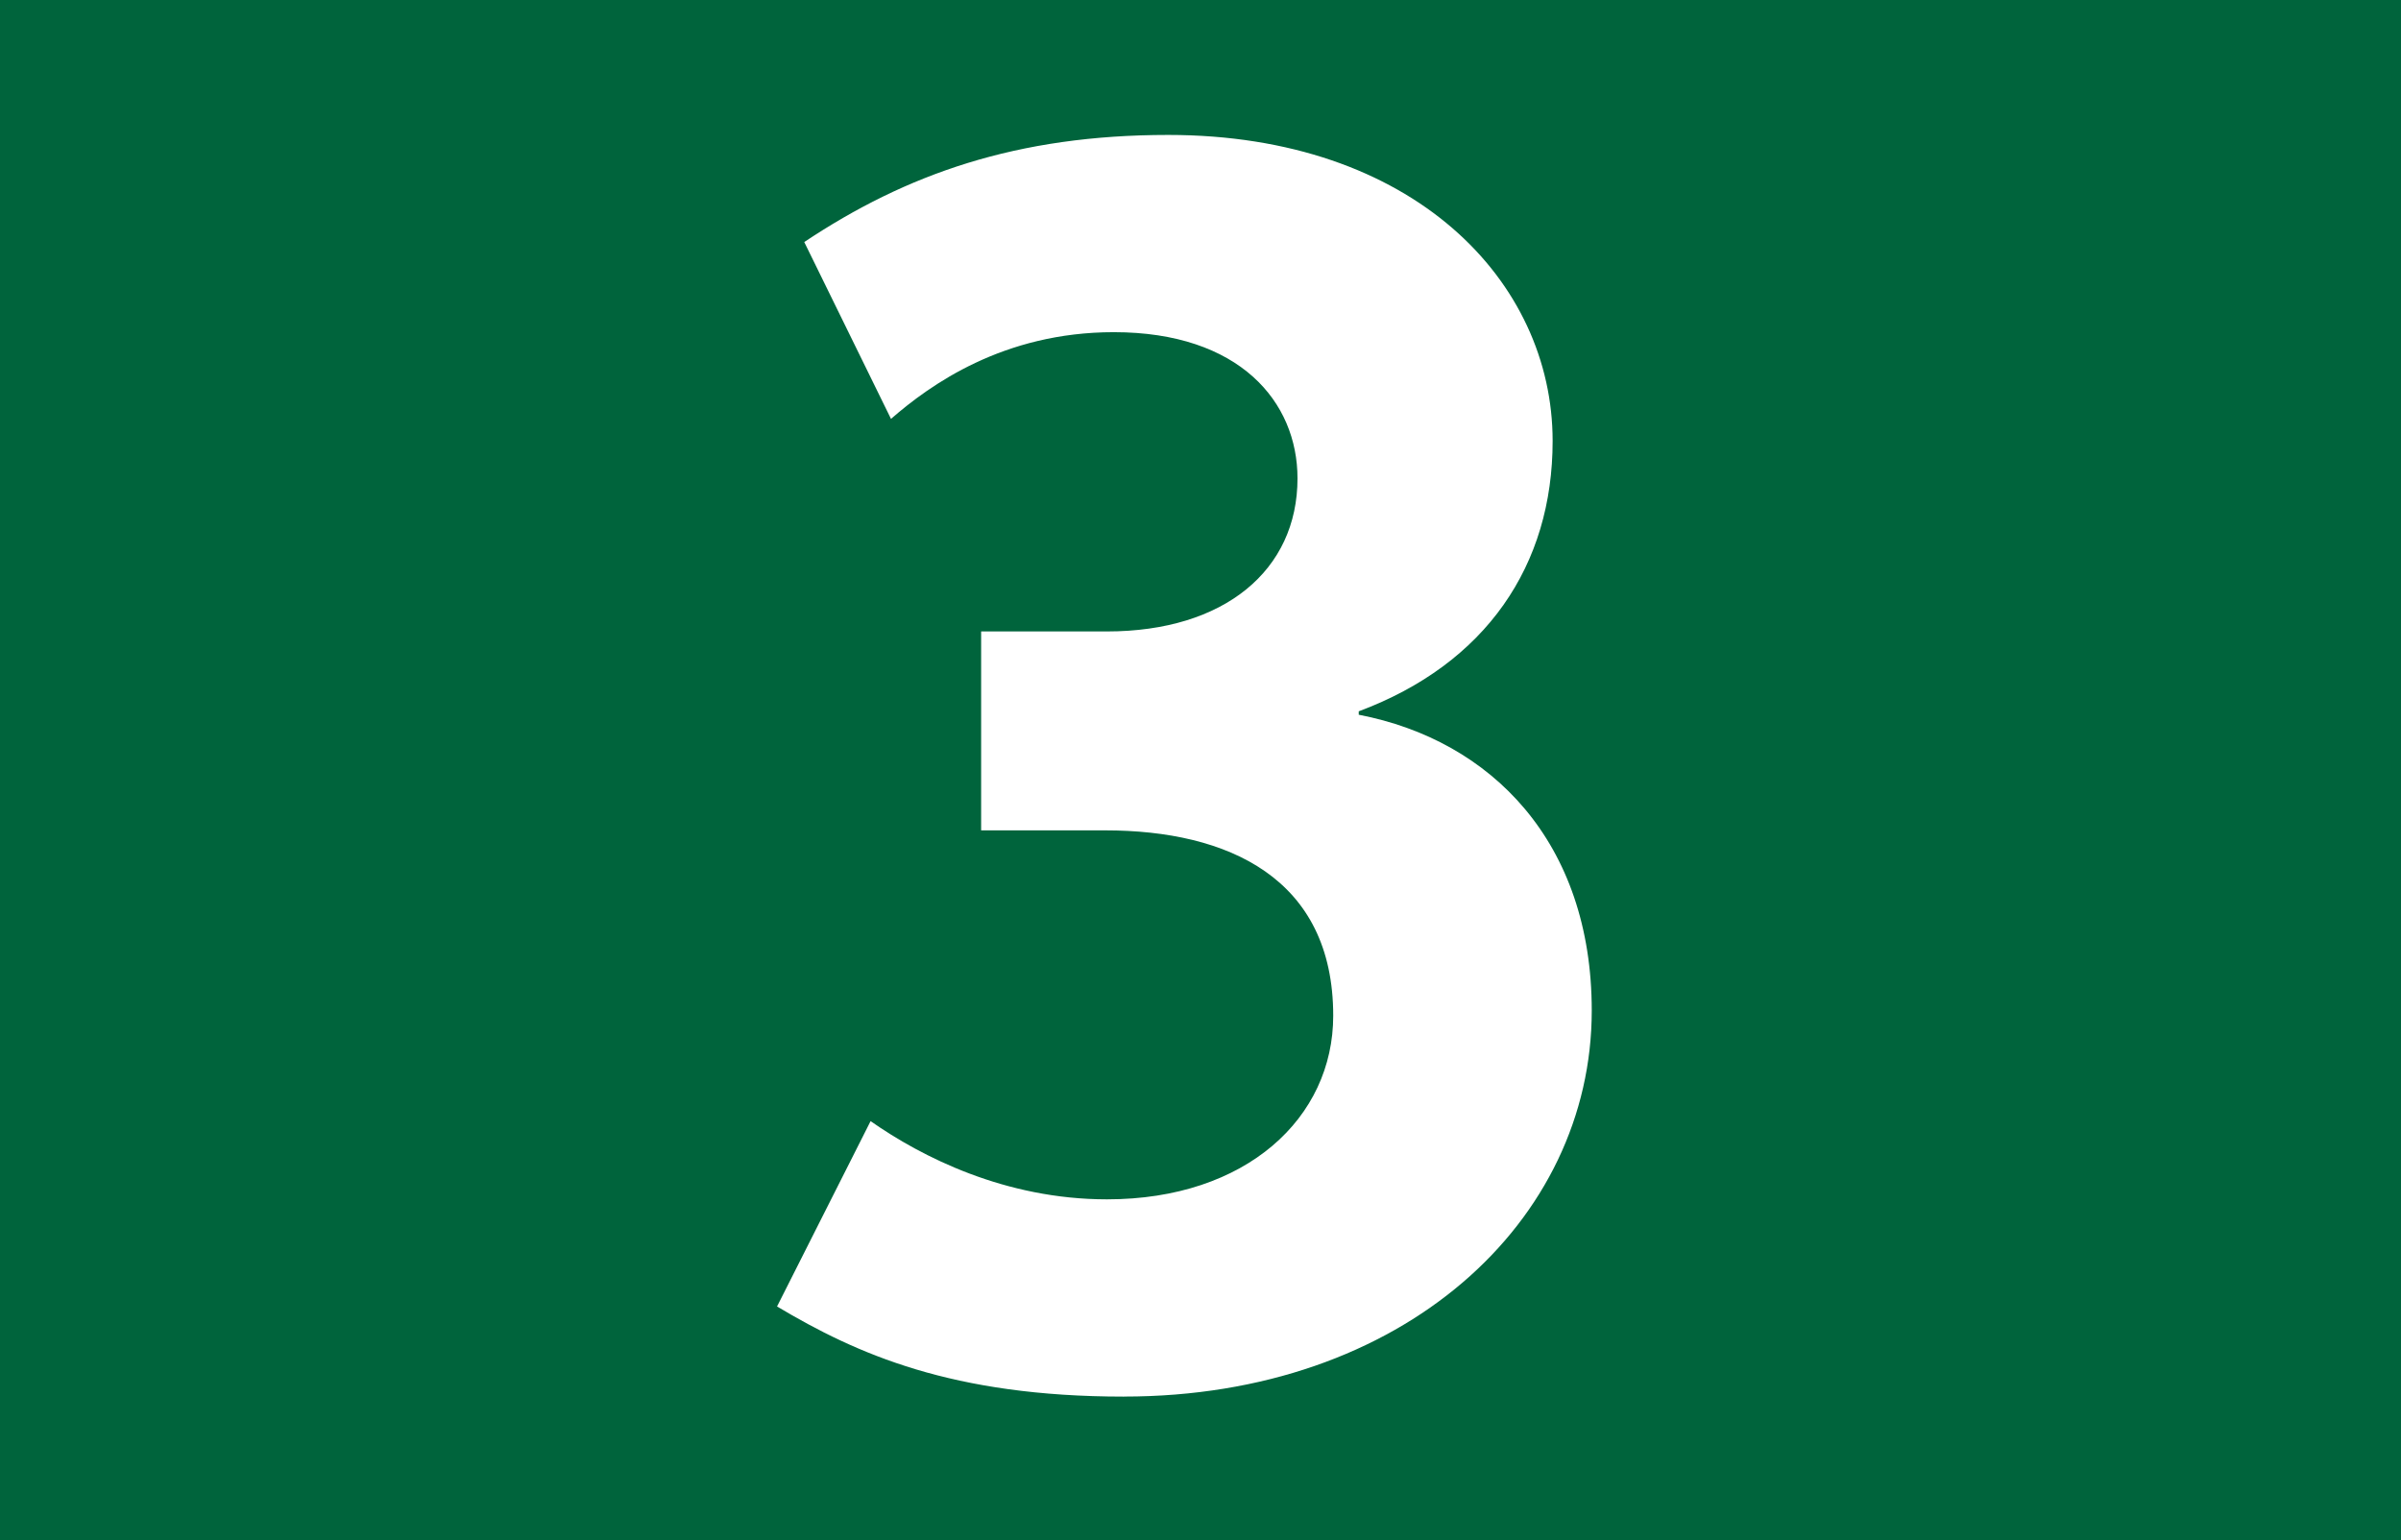 <?xml version="1.0" encoding="UTF-8"?><svg id="Calque_1" xmlns="http://www.w3.org/2000/svg" baseProfile="tiny" version="1.2" viewBox="0 0 120 77">  <!-- Generator: Adobe Illustrator 29.0.1, SVG Export Plug-In . SVG Version: 2.1.0 Build 192)  -->  <rect width="120" height="77" fill="#00643c"/>  <path d="M56.177,69.823c-8.585,0-13.346-2.125-17.341-4.506l4.675-9.266c2.55,1.785,6.715,3.91,11.816,3.91,6.97,0,11.306-4.08,11.306-9.181,0-6.885-5.271-9.266-11.391-9.266h-6.206v-9.945h6.291c5.866,0,9.521-3.061,9.521-7.651,0-3.825-2.891-7.311-9.181-7.311-5.525,0-9.181,2.635-11.136,4.335l-4.335-8.841c5.101-3.4,10.626-5.355,18.191-5.355,12.241,0,19.212,7.311,19.212,15.301,0,6.206-3.315,11.136-9.691,13.516v.17c6.631,1.275,11.646,6.376,11.646,14.791,0,10.541-9.436,19.297-23.377,19.297Z" fill="#fff"/></svg>